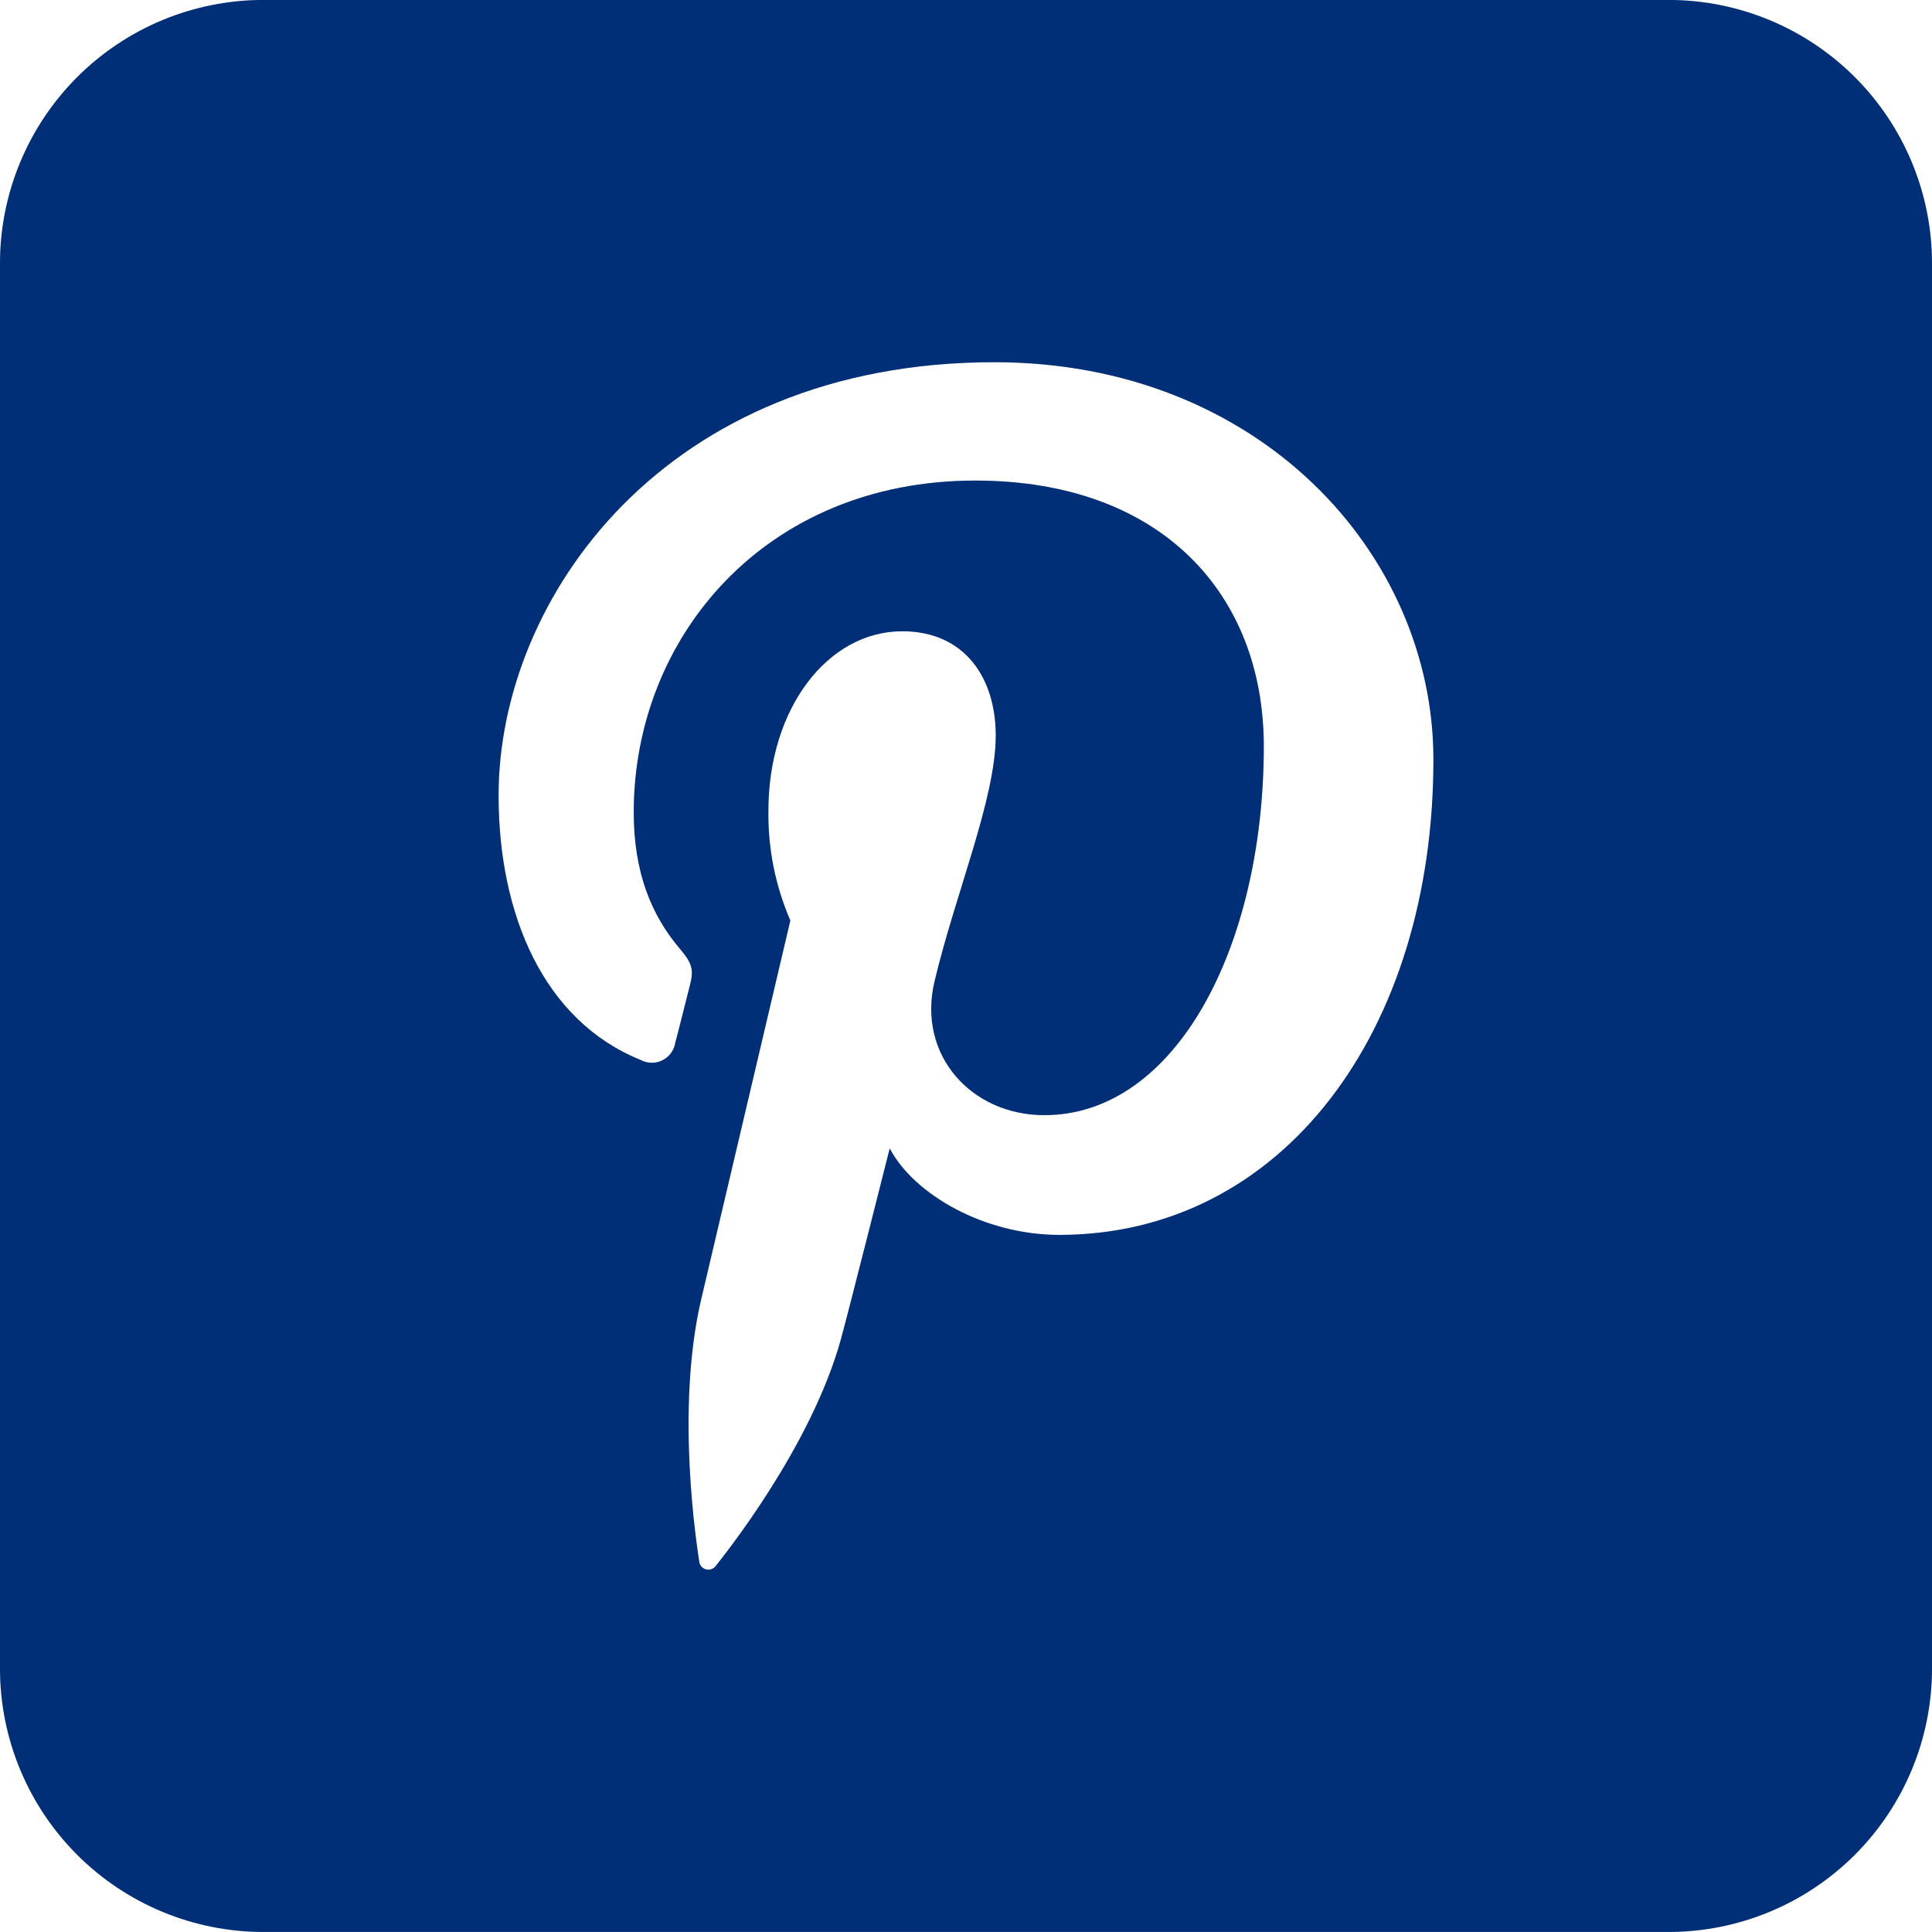 <svg width="50" height="50" viewBox="0 0 50 50" fill="none" xmlns="http://www.w3.org/2000/svg">
<path d="M43.182 -0.001H6.818C5.01 -0.001 3.276 0.717 1.997 1.996C0.718 3.275 0 5.009 0 6.817L0 43.181C0 44.989 0.718 46.723 1.997 48.002C3.276 49.281 5.01 49.999 6.818 49.999H43.182C44.99 49.999 46.724 49.281 48.003 48.002C49.282 46.723 50 44.989 50 43.181V6.817C50 5.009 49.282 3.275 48.003 1.996C46.724 0.717 44.99 -0.001 43.182 -0.001ZM27.412 31.959C25.472 31.959 23.651 30.911 23.026 29.721C23.026 29.721 21.983 33.857 21.764 34.655C20.986 37.474 18.702 40.297 18.523 40.527C18.495 40.565 18.456 40.593 18.413 40.609C18.369 40.625 18.321 40.627 18.276 40.616C18.231 40.606 18.19 40.582 18.158 40.548C18.126 40.514 18.105 40.471 18.097 40.425C18.048 40.067 17.466 36.508 18.151 33.607L20.454 23.823C20.066 22.927 19.872 21.959 19.886 20.982C19.886 18.323 21.429 16.337 23.349 16.337C24.98 16.337 25.77 17.561 25.77 19.033C25.77 20.672 24.724 23.127 24.185 25.402C23.733 27.306 25.139 28.86 27.026 28.86C30.435 28.86 32.707 24.491 32.707 19.314C32.707 15.383 30.06 12.437 25.239 12.437C19.796 12.437 16.401 16.496 16.401 21.022C16.401 22.587 16.864 23.689 17.585 24.542C17.918 24.934 17.966 25.093 17.844 25.542C17.759 25.874 17.56 26.678 17.477 26.982C17.463 27.079 17.425 27.172 17.367 27.251C17.309 27.331 17.233 27.395 17.145 27.439C17.057 27.483 16.96 27.506 16.861 27.504C16.763 27.503 16.666 27.477 16.579 27.431C14.071 26.419 12.903 23.672 12.903 20.587C12.903 15.488 17.204 9.374 25.733 9.374C32.585 9.374 37.097 14.331 37.097 19.655C37.097 26.704 33.182 31.959 27.412 31.959Z" fill="#003B95"/>
<path d="M43.182 -0.001H6.818C5.01 -0.001 3.276 0.717 1.997 1.996C0.718 3.275 0 5.009 0 6.817L0 43.181C0 44.989 0.718 46.723 1.997 48.002C3.276 49.281 5.01 49.999 6.818 49.999H43.182C44.99 49.999 46.724 49.281 48.003 48.002C49.282 46.723 50 44.989 50 43.181V6.817C50 5.009 49.282 3.275 48.003 1.996C46.724 0.717 44.99 -0.001 43.182 -0.001ZM27.412 31.959C25.472 31.959 23.651 30.911 23.026 29.721C23.026 29.721 21.983 33.857 21.764 34.655C20.986 37.474 18.702 40.297 18.523 40.527C18.495 40.565 18.456 40.593 18.413 40.609C18.369 40.625 18.321 40.627 18.276 40.616C18.231 40.606 18.19 40.582 18.158 40.548C18.126 40.514 18.105 40.471 18.097 40.425C18.048 40.067 17.466 36.508 18.151 33.607L20.454 23.823C20.066 22.927 19.872 21.959 19.886 20.982C19.886 18.323 21.429 16.337 23.349 16.337C24.98 16.337 25.77 17.561 25.77 19.033C25.77 20.672 24.724 23.127 24.185 25.402C23.733 27.306 25.139 28.86 27.026 28.86C30.435 28.86 32.707 24.491 32.707 19.314C32.707 15.383 30.06 12.437 25.239 12.437C19.796 12.437 16.401 16.496 16.401 21.022C16.401 22.587 16.864 23.689 17.585 24.542C17.918 24.934 17.966 25.093 17.844 25.542C17.759 25.874 17.56 26.678 17.477 26.982C17.463 27.079 17.425 27.172 17.367 27.251C17.309 27.331 17.233 27.395 17.145 27.439C17.057 27.483 16.96 27.506 16.861 27.504C16.763 27.503 16.666 27.477 16.579 27.431C14.071 26.419 12.903 23.672 12.903 20.587C12.903 15.488 17.204 9.374 25.733 9.374C32.585 9.374 37.097 14.331 37.097 19.655C37.097 26.704 33.182 31.959 27.412 31.959Z" fill="black" fill-opacity="0.2"/>
</svg>

